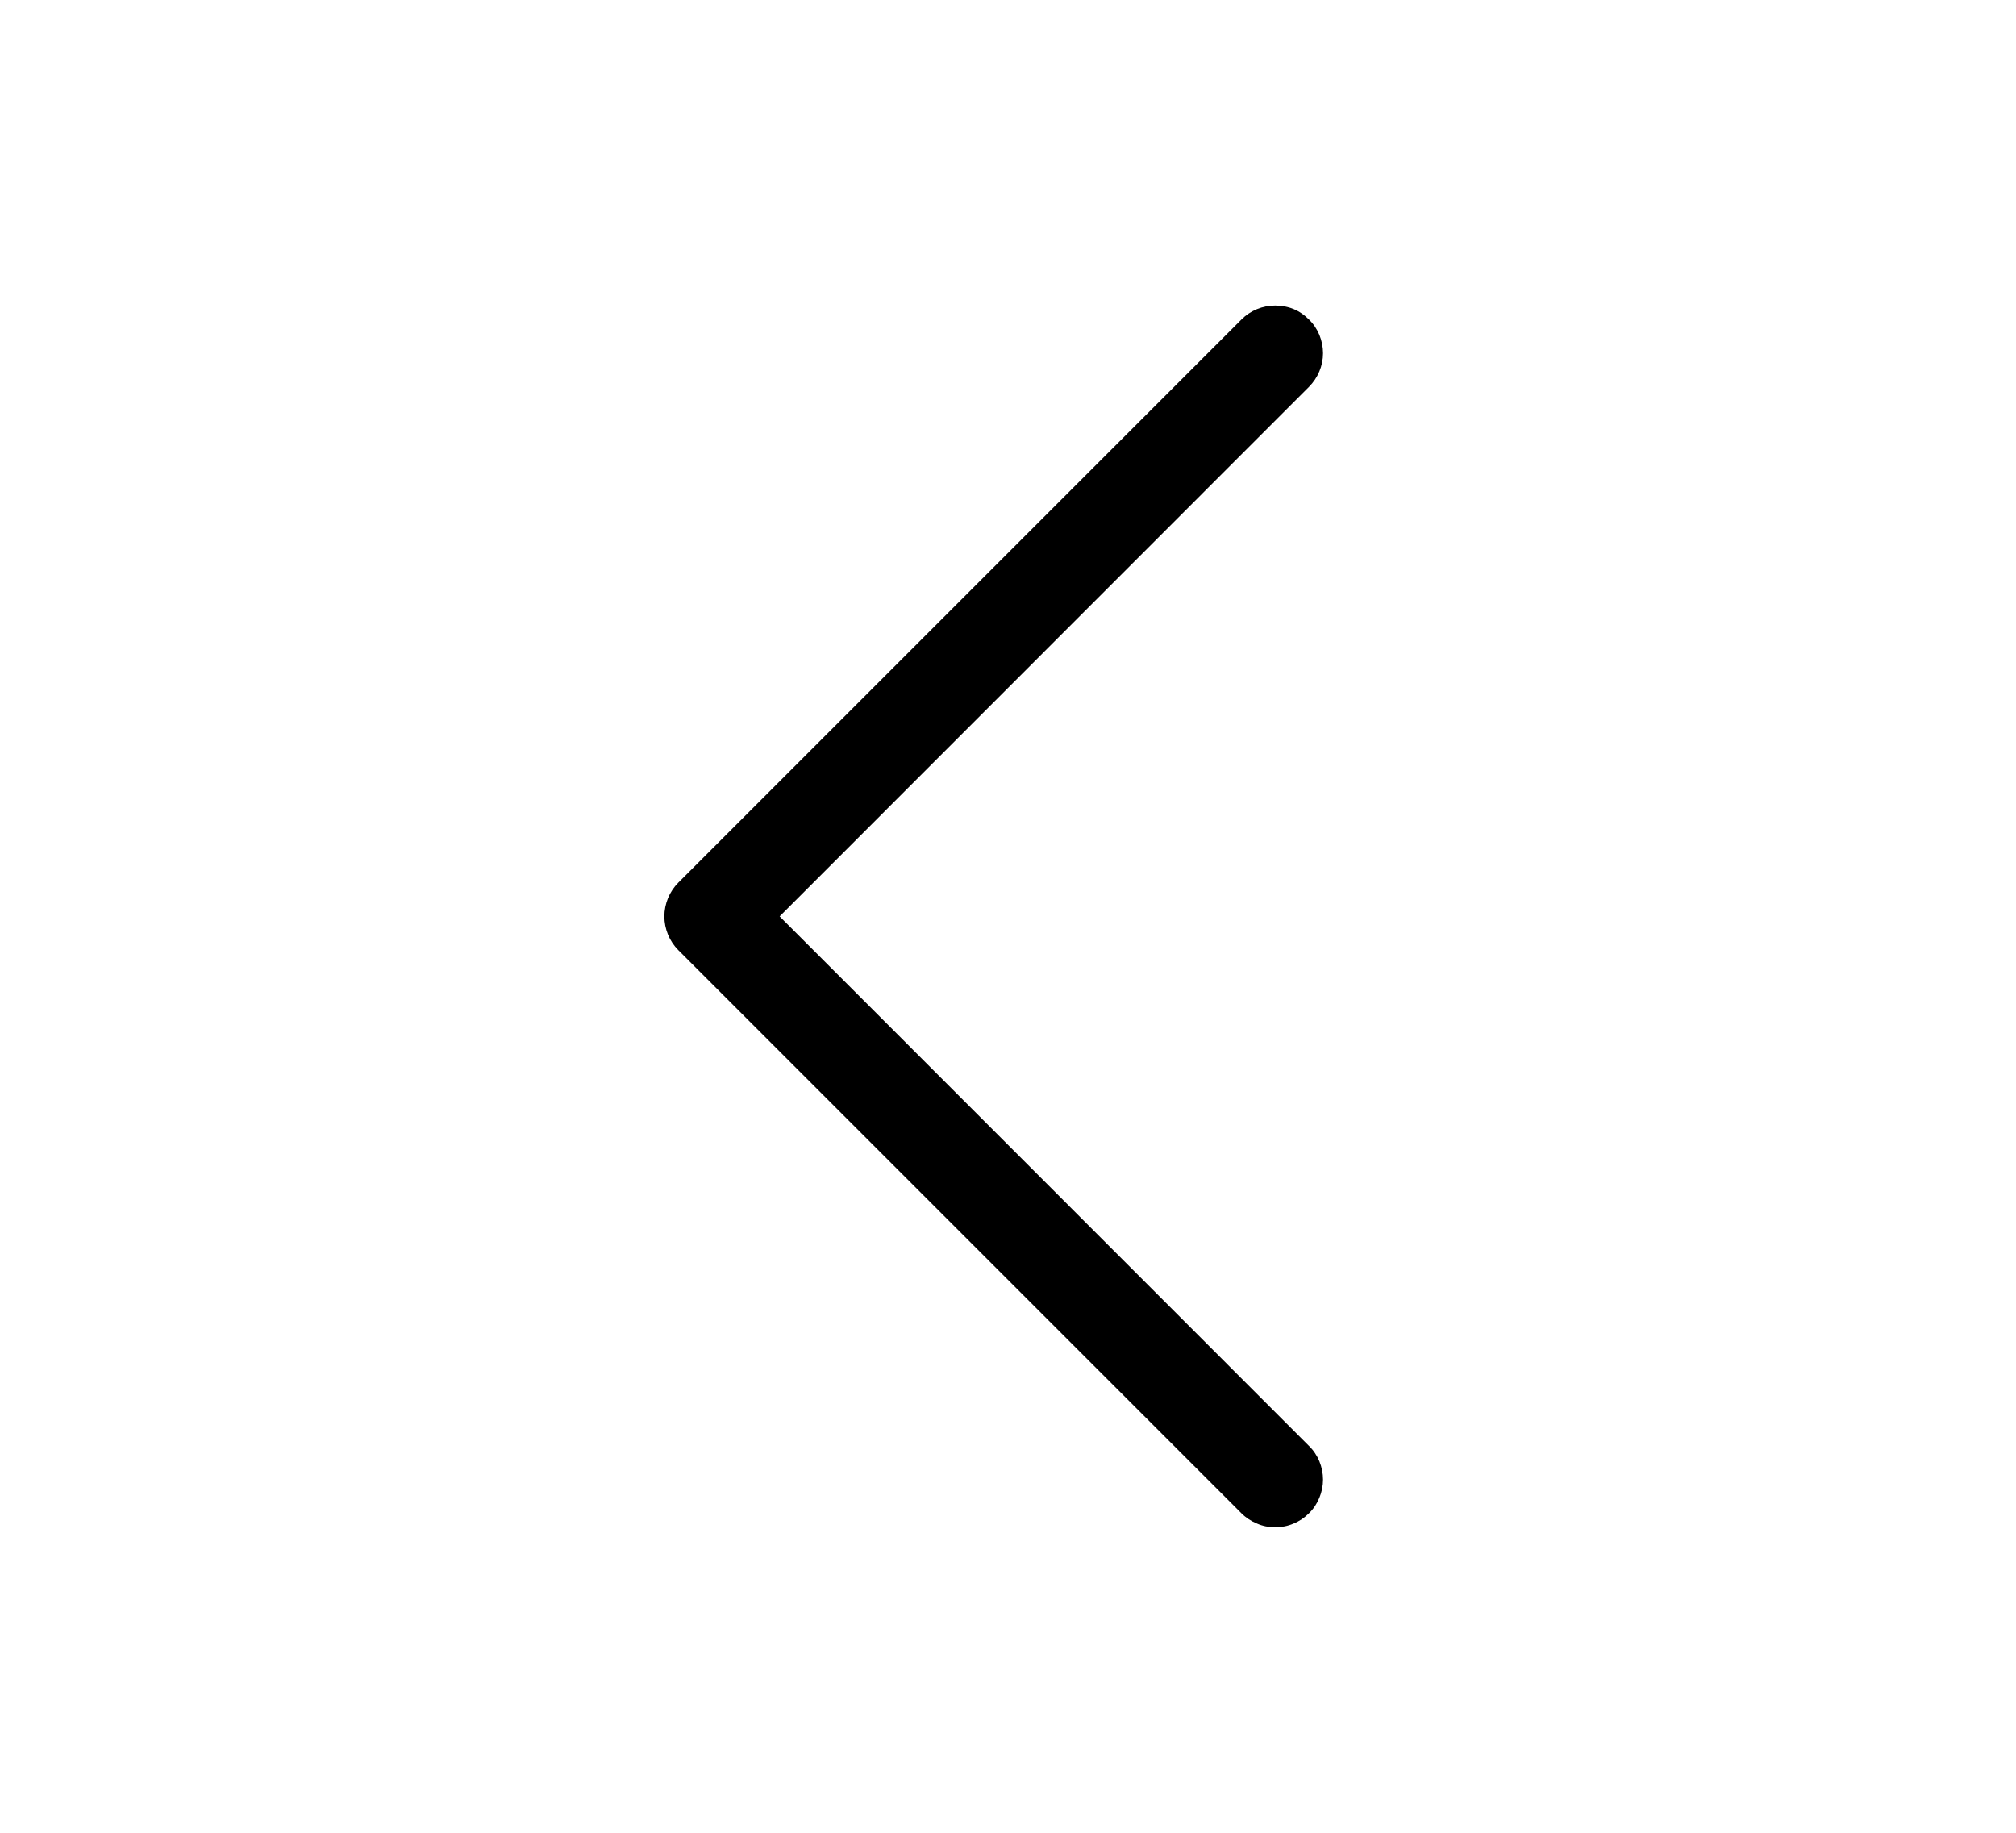 <svg width="11" height="10" viewBox="0 0 11 10" fill="none" xmlns="http://www.w3.org/2000/svg">
<path d="M7.142 8.257C7.167 8.233 7.186 8.204 7.199 8.172C7.212 8.141 7.219 8.107 7.219 8.073C7.219 8.039 7.212 8.005 7.199 7.973C7.186 7.942 7.167 7.913 7.142 7.889L4.254 5L7.142 2.111C7.191 2.062 7.219 1.996 7.219 1.927C7.219 1.893 7.212 1.859 7.199 1.827C7.186 1.796 7.167 1.767 7.142 1.743C7.118 1.719 7.09 1.699 7.058 1.686C7.026 1.673 6.992 1.667 6.958 1.667C6.889 1.667 6.823 1.694 6.774 1.743L3.701 4.816C3.677 4.84 3.658 4.869 3.645 4.9C3.632 4.932 3.625 4.966 3.625 5C3.625 5.034 3.632 5.068 3.645 5.1C3.658 5.131 3.677 5.16 3.701 5.184L6.774 8.257C6.798 8.281 6.827 8.3 6.859 8.313C6.89 8.327 6.924 8.333 6.958 8.333C6.992 8.333 7.026 8.327 7.058 8.313C7.09 8.3 7.118 8.281 7.142 8.257Z" fill="black"/>
</svg>
